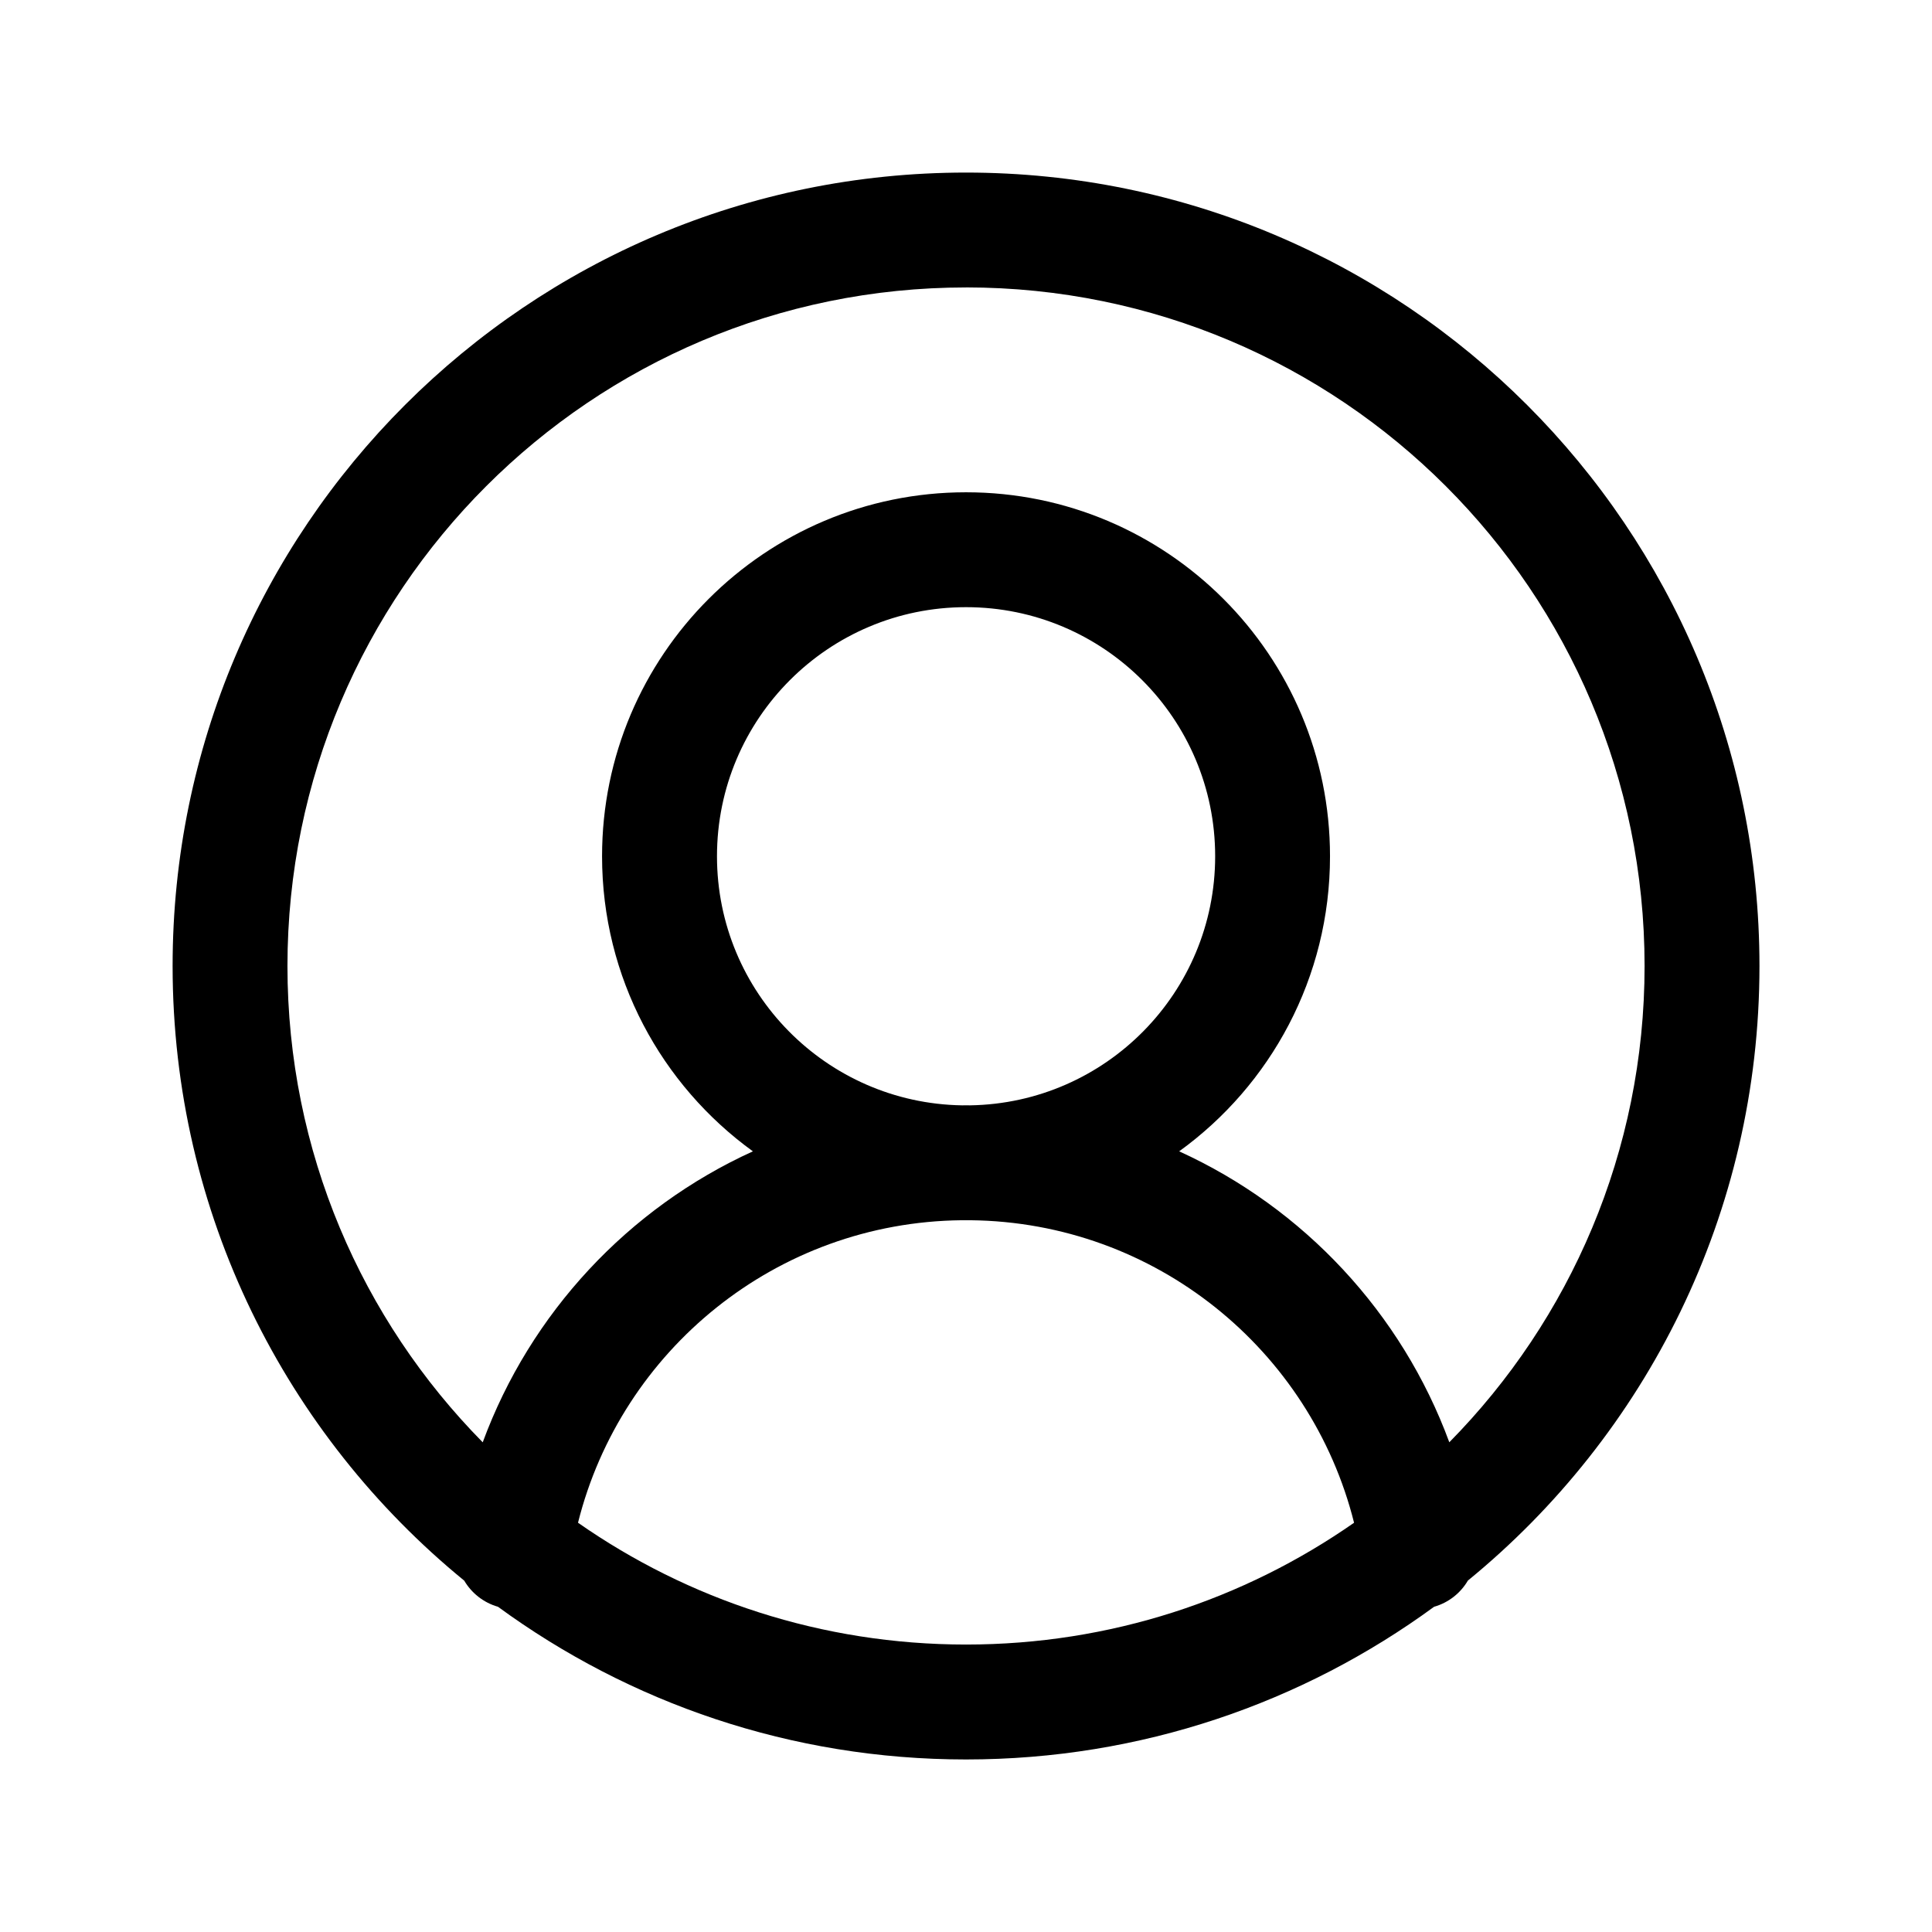 <svg fill="none" height="56" viewBox="0 0 56 56" width="56" xmlns="http://www.w3.org/2000/svg"><path clip-rule="evenodd" d="m28 8.332c-10.863 0-19.668 8.806-19.668 19.668 0 5.38 2.16 10.255 5.66 13.806 1.38-3.747 4.219-6.789 7.831-8.434-2.649-1.917-4.372-5.034-4.372-8.553 0-5.827 4.724-10.55 10.55-10.55 5.827 0 10.55 4.723 10.55 10.55 0 3.52-1.723 6.637-4.372 8.553 3.612 1.645 6.451 4.687 7.83 8.433 3.5-3.551 5.66-8.426 5.66-13.806 0-10.863-8.806-19.668-19.668-19.668zm14.546 37.483c5.159-4.217 8.453-10.632 8.453-17.815 0-12.702-10.297-22.998-22.998-22.998-12.702 0-22.998 10.297-22.998 22.998 0 7.184 3.294 13.598 8.453 17.816.212.359.557.637.978.757 3.803 2.783 8.493 4.426 13.567 4.426s9.764-1.643 13.567-4.426c.422-.12.767-.398.979-.758zm-3.298-1.678c-1.251-4.997-5.747-8.712-11.123-8.768-.041.001-.083.001-.124.001-.041 0-.083-0-.124-.001-5.377.056-9.873 3.772-11.123 8.768 3.187 2.226 7.065 3.531 11.247 3.531 4.183 0 8.06-1.306 11.248-3.531zm-11.13-12.098c3.934-.062 7.104-3.271 7.104-7.22 0-3.988-3.233-7.22-7.22-7.22-3.988 0-7.22 3.232-7.22 7.22 0 3.949 3.17 7.157 7.104 7.22.039-0.0.078-.001.117-.001s.078 0.0.117.001z" fill="#000" fill-rule="evenodd"/></svg>